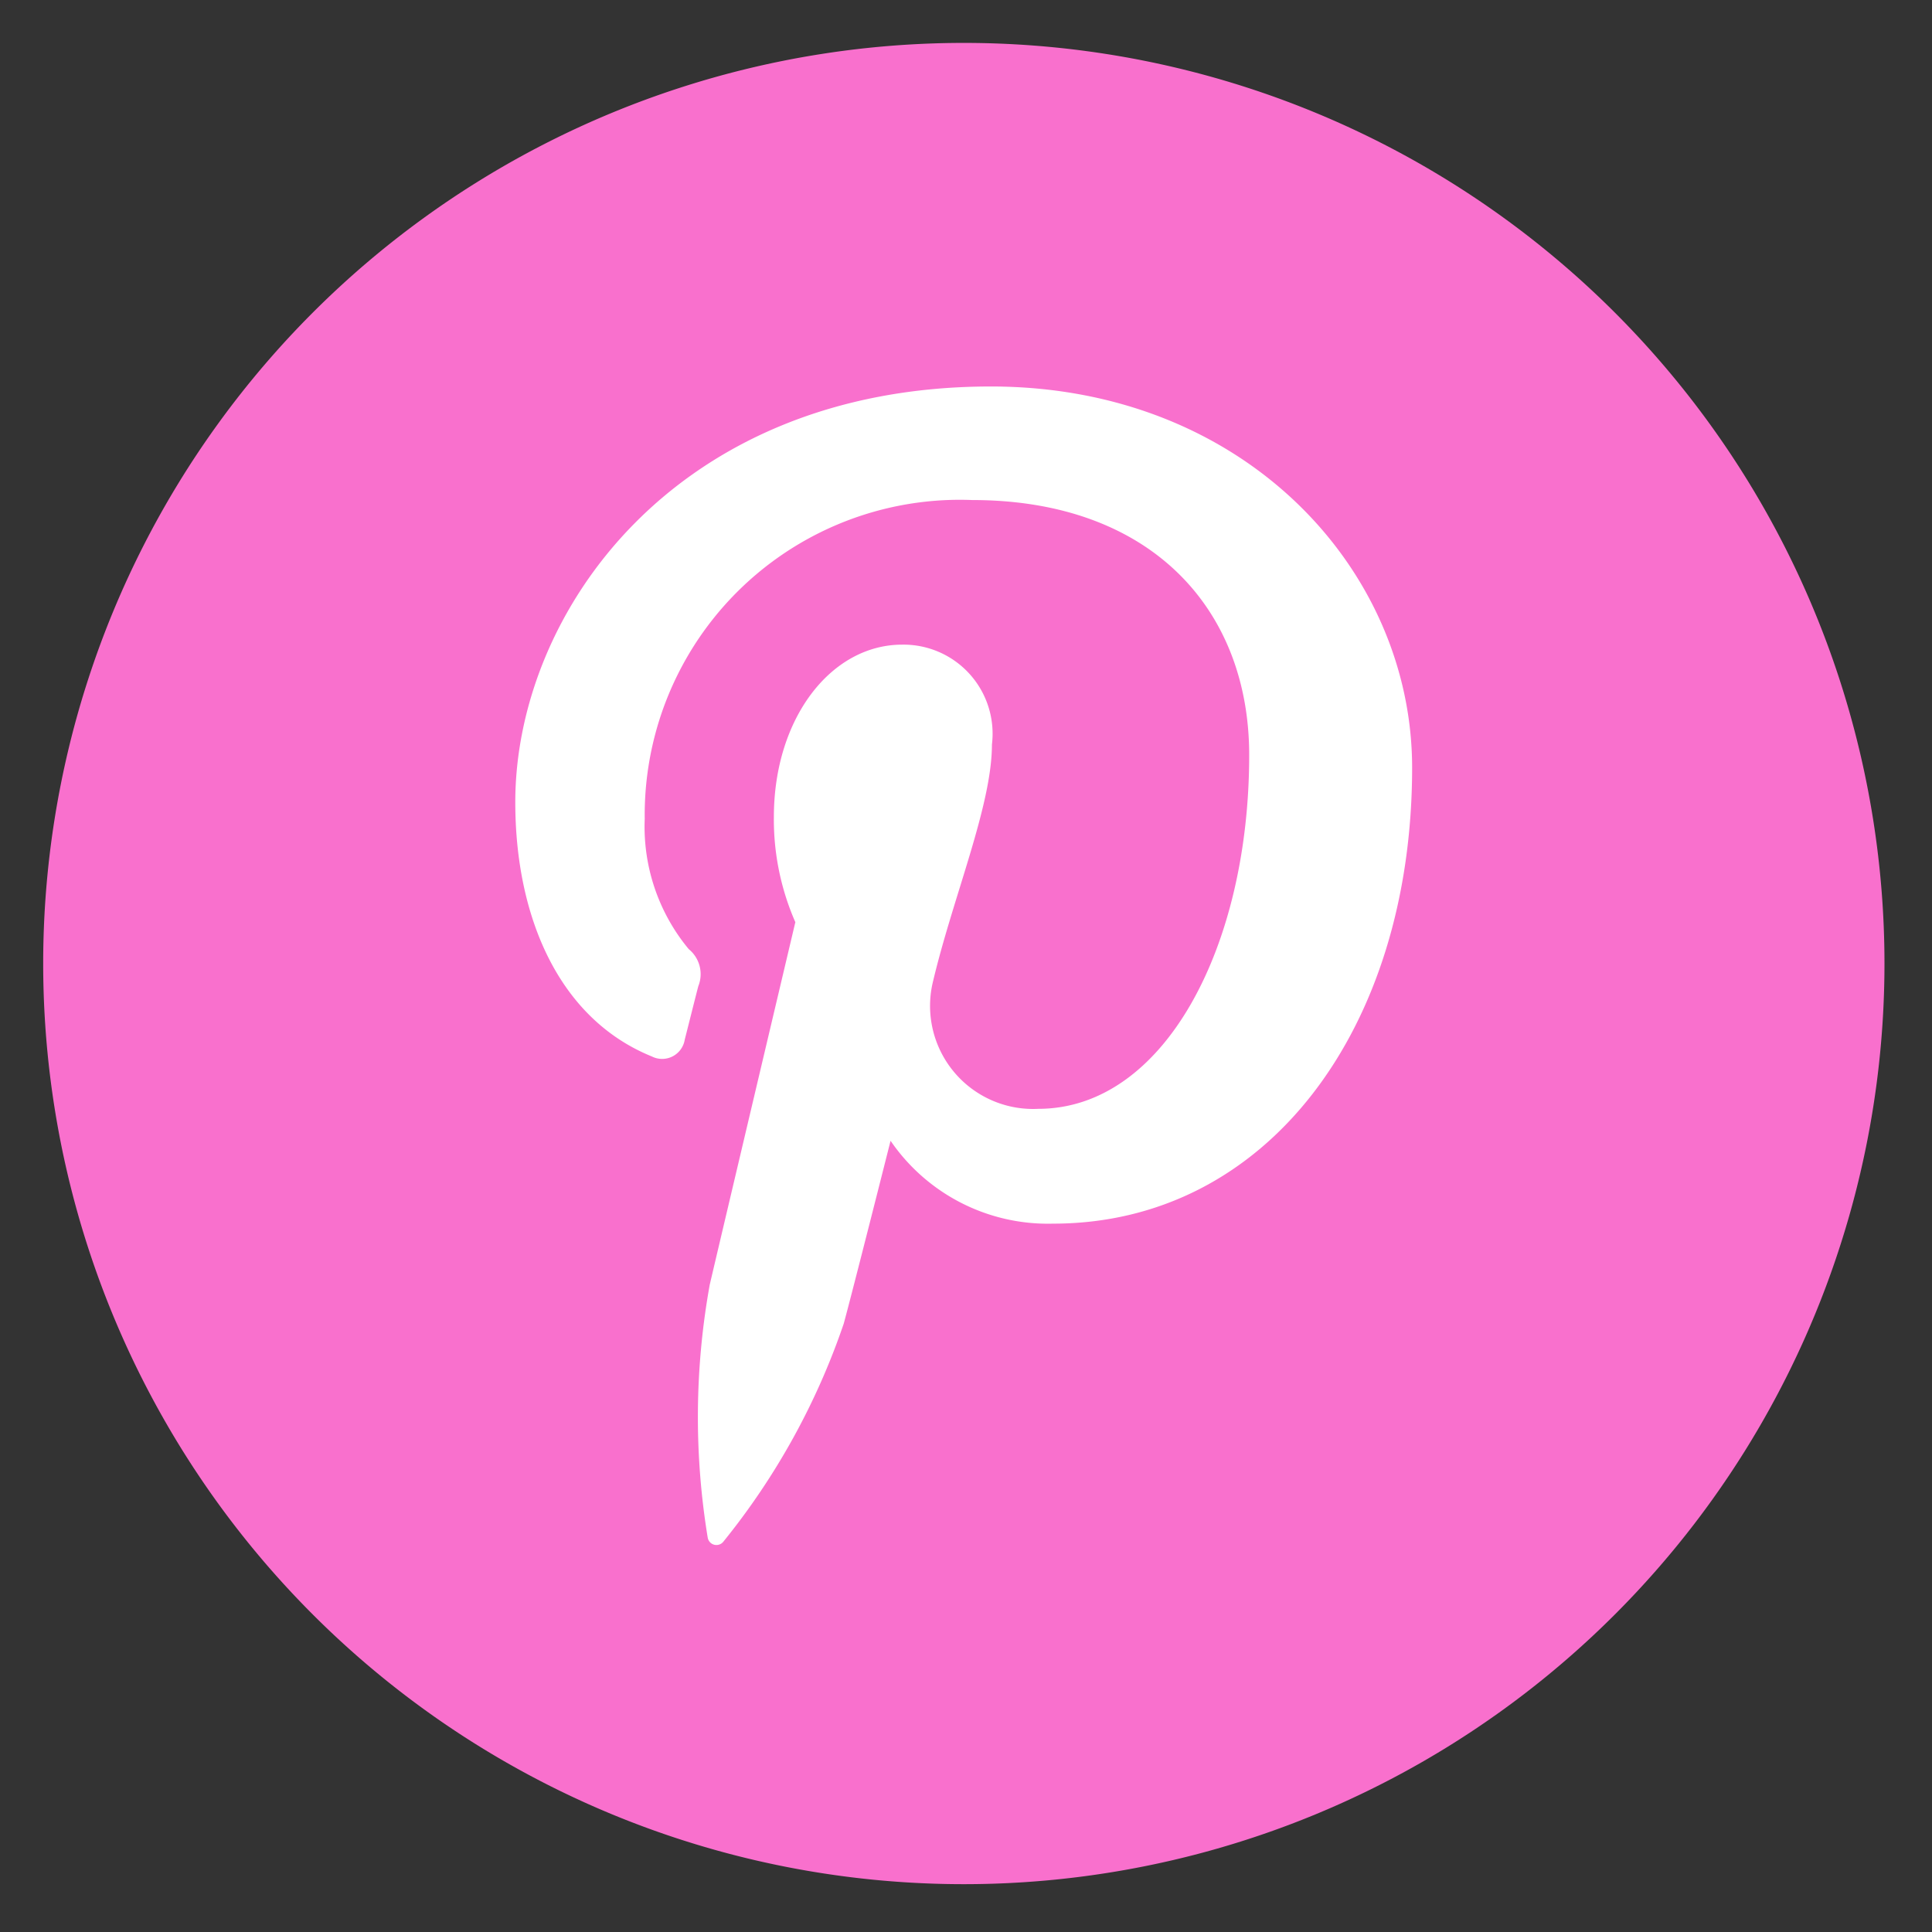 <svg xmlns="http://www.w3.org/2000/svg" xmlns:xlink="http://www.w3.org/1999/xlink" width="45" height="45" viewBox="0 0 45 45">
  <rect x="0" y="0" width="45" height="45" fill="#333333" stroke="none"/>
  <defs>
    <clipPath id="clip-path">
      <rect id="Rectangle_3196" data-name="Rectangle 3196" width="45" height="45" transform="translate(-3.439 0)" fill="none"/>
    </clipPath>
  </defs>
  <g id="Group_3768" data-name="Group 3768" transform="translate(3.439 0)" clip-path="url(#clip-path)">
    <path id="Path_833" data-name="Path 833" d="M21.443,42.886h0A21.443,21.443,0,0,1,0,21.443H0a21.443,21.443,0,0,1,42.887,0h0A21.443,21.443,0,0,1,21.443,42.886" transform="translate(-2.433 1)" fill="#f970cd"/>
    <path id="Path_834" data-name="Path 834" d="M13.456,23.332a.533.533,0,0,0,.776-.387c.07-.272.241-.959.316-1.245a.751.751,0,0,0-.223-.863A4.466,4.466,0,0,1,13.3,17.8a7.34,7.34,0,0,1,7.63-7.423c4.163,0,6.449,2.543,6.449,5.94,0,4.468-1.978,8.24-4.914,8.24a2.4,2.4,0,0,1-2.446-2.985c.467-1.964,1.368-4.083,1.368-5.5a2.075,2.075,0,0,0-2.09-2.327c-1.657,0-2.989,1.716-2.989,4.012a5.951,5.951,0,0,0,.5,2.452s-1.7,7.188-1.994,8.445a17.354,17.354,0,0,0-.047,5.89.206.206,0,0,0,.368.09,16.544,16.544,0,0,0,2.8-5.073c.19-.69,1.091-4.26,1.091-4.26a4.44,4.44,0,0,0,3.784,1.93c4.984,0,8.364-4.541,8.364-10.621,0-4.6-3.894-8.878-9.812-8.878-7.365,0-11.077,5.279-11.077,9.682,0,2.666,1.01,5.038,3.174,5.92" transform="translate(-1.722 1.27)" fill="#fff"/>
  </g>
</svg>
